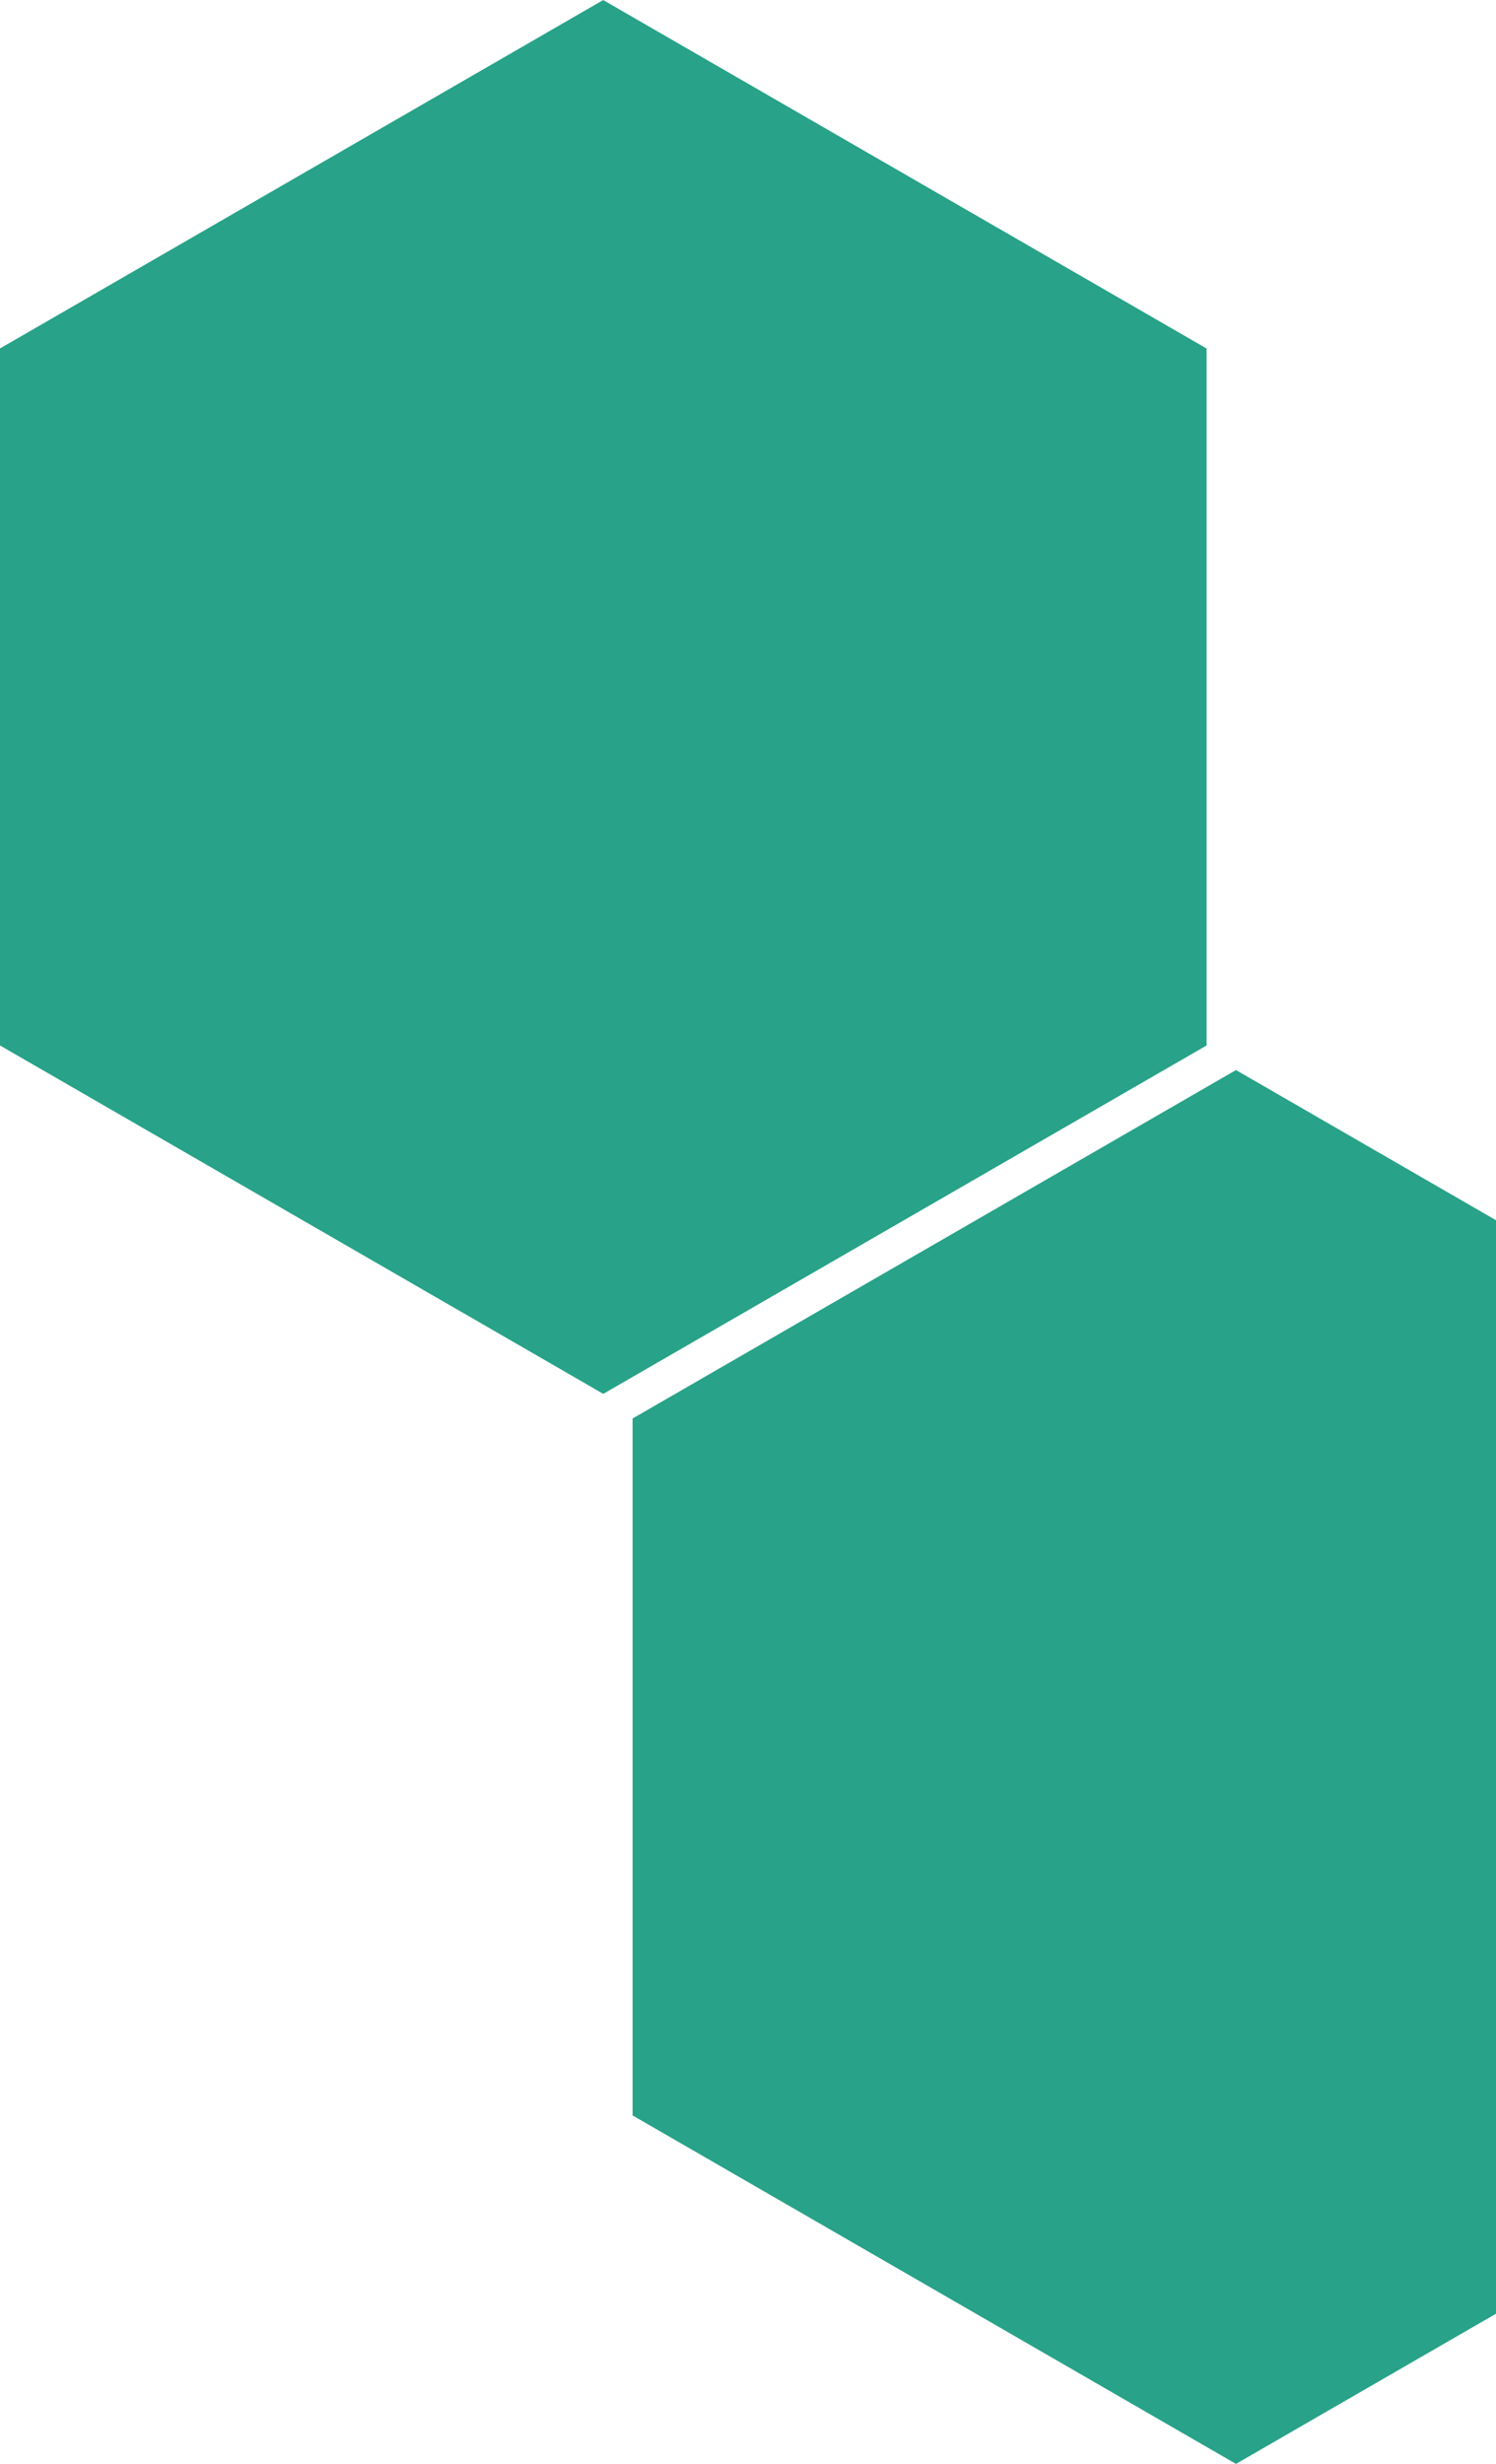 <svg xmlns="http://www.w3.org/2000/svg" width="90" height="148.169" viewBox="0 0 90 148.169">
    <path fill="#28a289" d="M15.643 0L0 9.031V74.79l15.643 9.031 36.3-20.955V20.955L15.643 0zm38.064 64.348L17.411 85.3v41.912l36.3 20.955L90 127.215V85.3L53.707 64.348z" transform="rotate(180 45 74.085)"/>
</svg>
